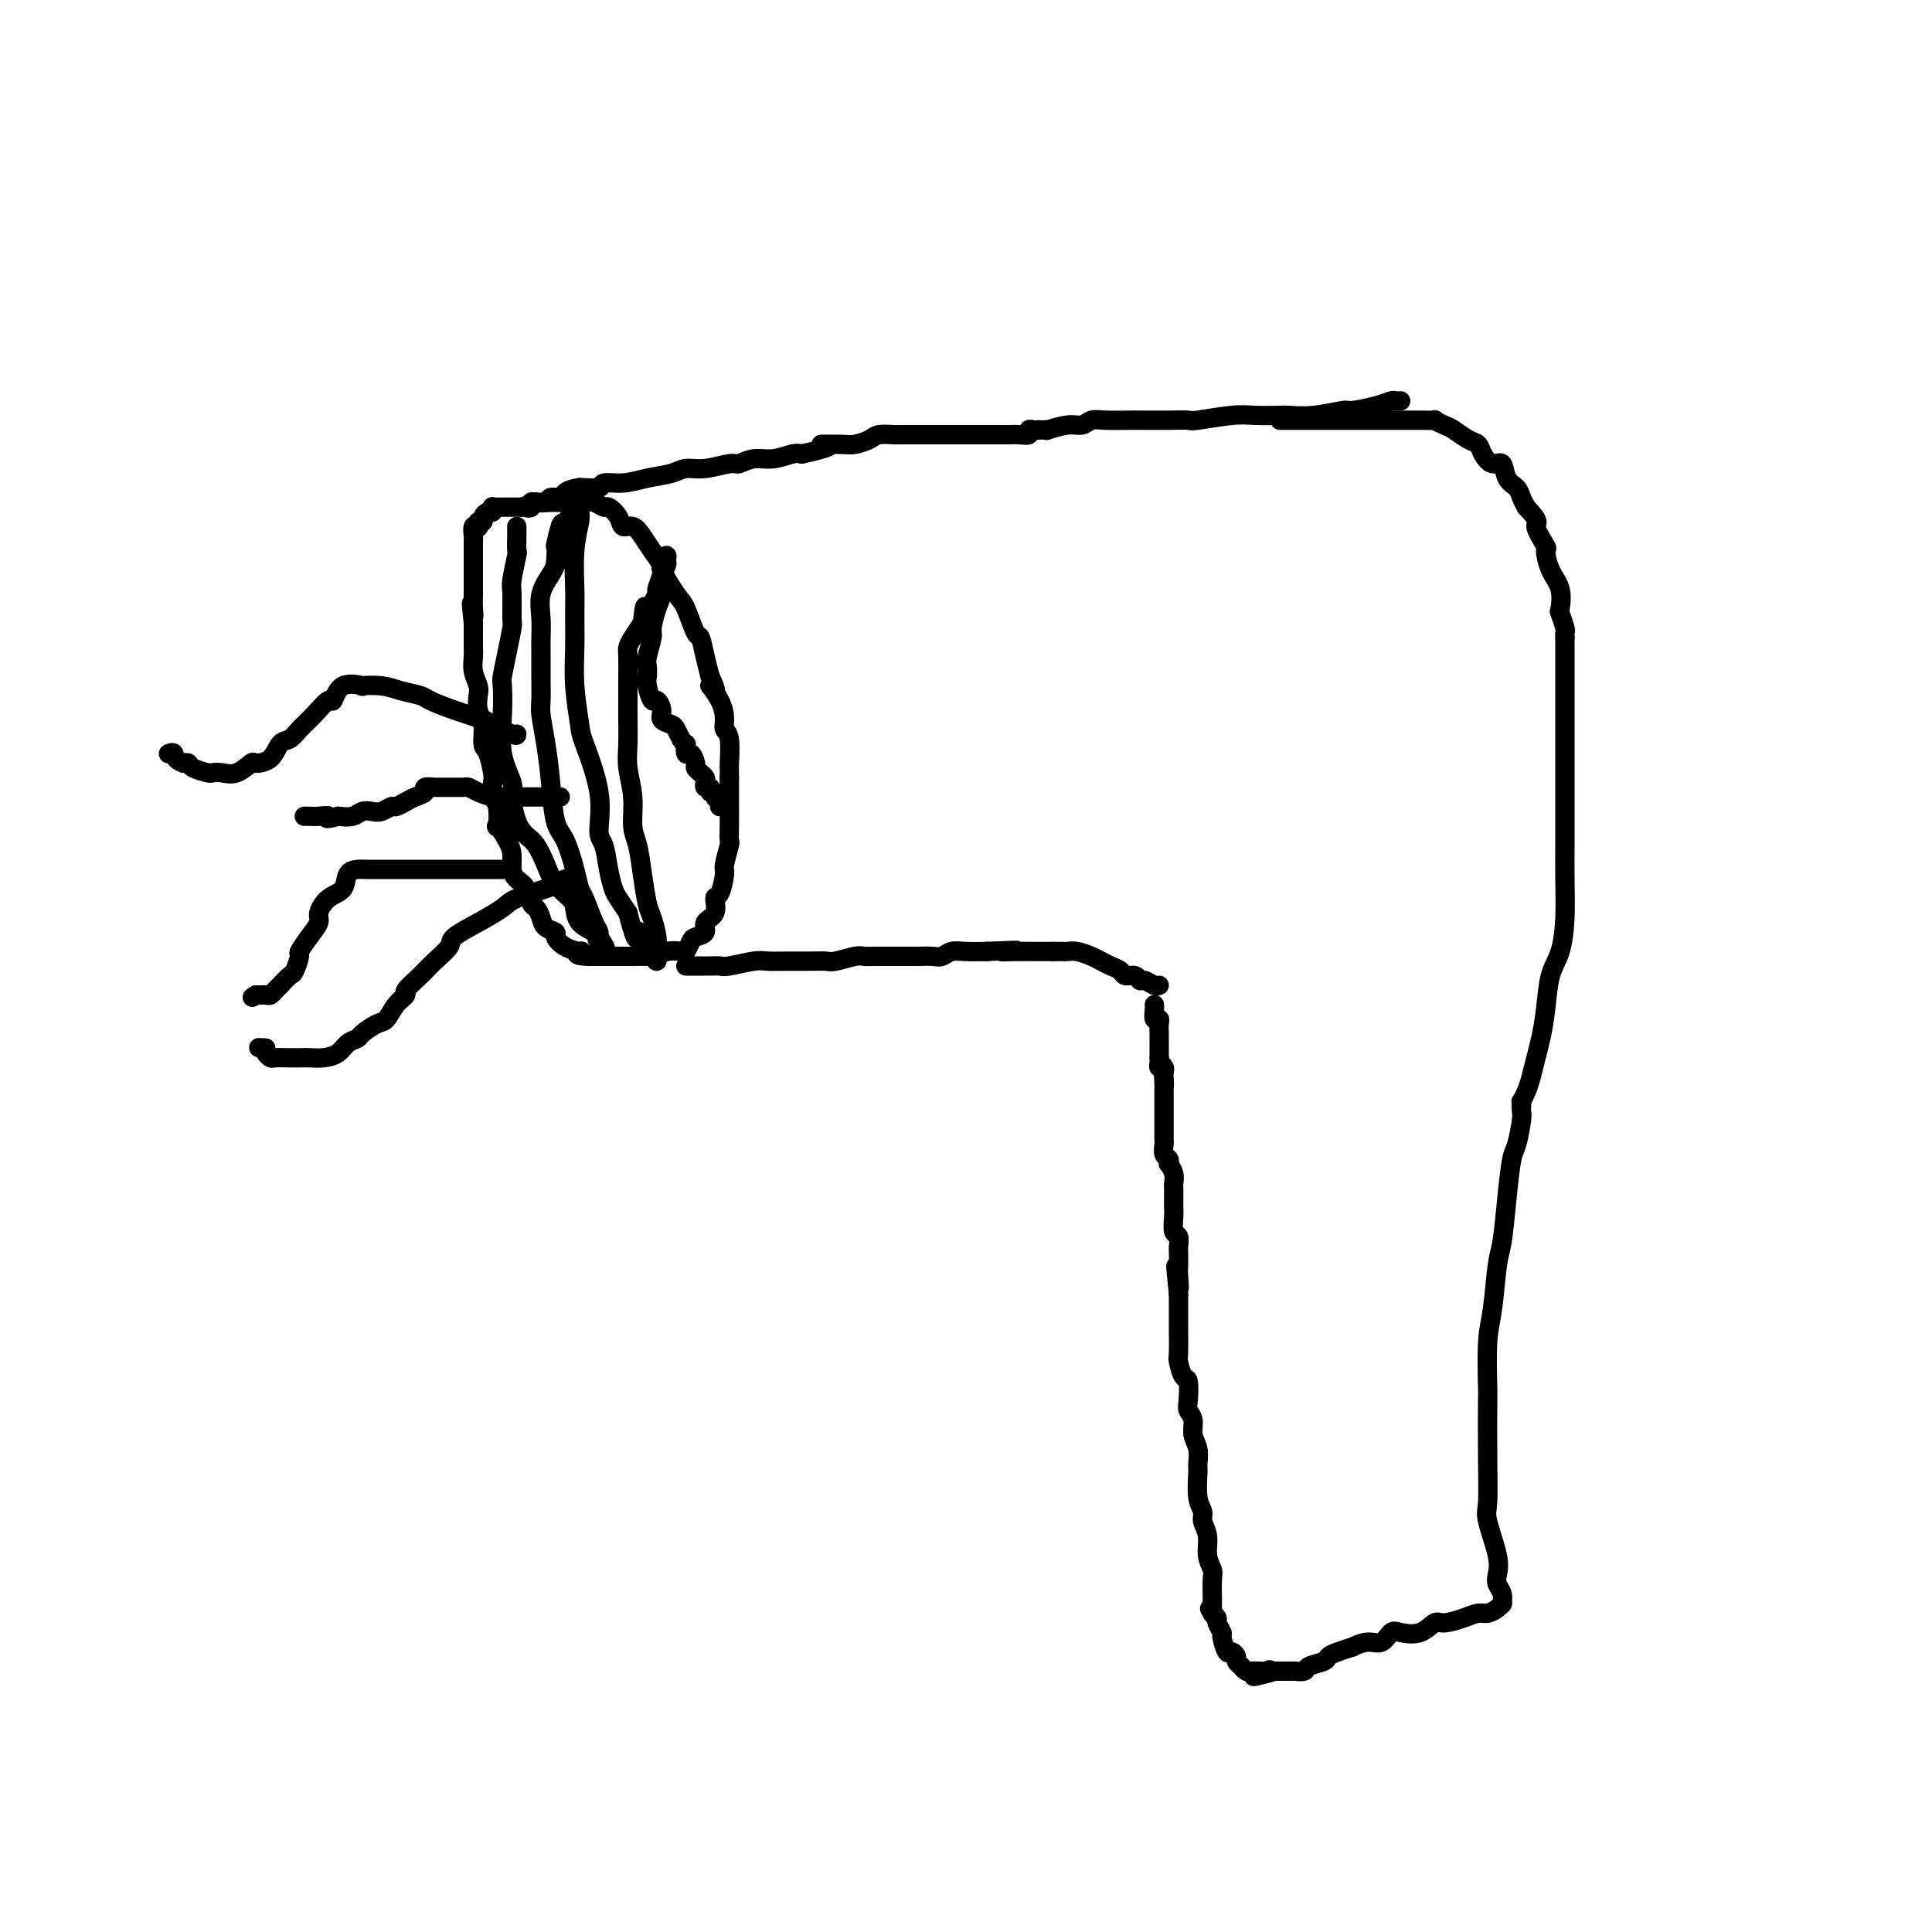 <svg viewBox='0 0 400 400' version='1.1' xmlns='http://www.w3.org/2000/svg' xmlns:xlink='http://www.w3.org/1999/xlink'><g fill='none' stroke='#000000' stroke-width='4' stroke-linecap='round' stroke-linejoin='round'><path d='M110,104c0.506,-0.000 1.012,-0.000 1,0c-0.012,0.000 -0.543,0.000 0,0c0.543,-0.000 2.159,-0.000 3,0c0.841,0.000 0.907,0.000 1,0c0.093,-0.000 0.213,-0.001 1,0c0.787,0.001 2.242,0.004 3,0c0.758,-0.004 0.818,-0.017 1,0c0.182,0.017 0.487,0.062 1,0c0.513,-0.062 1.236,-0.233 2,0c0.764,0.233 1.570,0.870 2,1c0.430,0.130 0.486,-0.247 1,0c0.514,0.247 1.488,1.118 2,2c0.512,0.882 0.562,1.775 1,2c0.438,0.225 1.263,-0.217 2,0c0.737,0.217 1.384,1.095 2,2c0.616,0.905 1.200,1.839 2,3c0.800,1.161 1.815,2.550 2,3c0.185,0.450 -0.459,-0.040 0,1c0.459,1.040 2.021,3.611 3,5c0.979,1.389 1.376,1.596 2,3c0.624,1.404 1.477,4.005 2,5c0.523,0.995 0.718,0.383 1,1c0.282,0.617 0.652,2.462 1,4c0.348,1.538 0.674,2.769 1,4'/><path d='M147,140c2.371,5.124 0.299,2.433 0,2c-0.299,-0.433 1.174,1.390 2,3c0.826,1.610 1.006,3.005 1,4c-0.006,0.995 -0.198,1.590 0,2c0.198,0.410 0.785,0.635 1,2c0.215,1.365 0.058,3.868 0,5c-0.058,1.132 -0.015,0.891 0,1c0.015,0.109 0.004,0.568 0,1c-0.004,0.432 -0.001,0.838 0,1c0.001,0.162 0.001,0.081 0,0'/><path d='M151,161c-0.000,0.467 -0.000,0.935 0,1c0.000,0.065 0.000,-0.272 0,0c-0.000,0.272 -0.000,1.152 0,2c0.000,0.848 0.001,1.663 0,2c-0.001,0.337 -0.004,0.195 0,1c0.004,0.805 0.016,2.555 0,4c-0.016,1.445 -0.059,2.584 0,3c0.059,0.416 0.222,0.109 0,1c-0.222,0.891 -0.828,2.981 -1,4c-0.172,1.019 0.089,0.969 0,2c-0.089,1.031 -0.530,3.145 -1,4c-0.470,0.855 -0.970,0.453 -1,1c-0.030,0.547 0.410,2.043 0,3c-0.410,0.957 -1.668,1.374 -2,2c-0.332,0.626 0.264,1.460 0,2c-0.264,0.540 -1.386,0.785 -2,1c-0.614,0.215 -0.718,0.401 -1,1c-0.282,0.599 -0.741,1.610 -1,2c-0.259,0.390 -0.317,0.157 -1,0c-0.683,-0.157 -1.992,-0.238 -3,0c-1.008,0.238 -1.717,0.796 -2,1c-0.283,0.204 -0.141,0.055 -1,0c-0.859,-0.055 -2.719,-0.015 -4,0c-1.281,0.015 -1.983,0.004 -3,0c-1.017,-0.004 -2.351,-0.001 -3,0c-0.649,0.001 -0.614,0.000 -1,0c-0.386,-0.000 -1.193,-0.000 -2,0'/><path d='M122,198c-3.587,-0.080 -2.553,-0.781 -2,-1c0.553,-0.219 0.625,0.044 0,0c-0.625,-0.044 -1.946,-0.396 -3,-1c-1.054,-0.604 -1.840,-1.461 -2,-2c-0.160,-0.539 0.308,-0.758 0,-1c-0.308,-0.242 -1.391,-0.505 -2,-1c-0.609,-0.495 -0.744,-1.221 -1,-2c-0.256,-0.779 -0.633,-1.611 -1,-2c-0.367,-0.389 -0.725,-0.334 -1,-1c-0.275,-0.666 -0.468,-2.053 -1,-3c-0.532,-0.947 -1.404,-1.453 -2,-2c-0.596,-0.547 -0.916,-1.134 -1,-2c-0.084,-0.866 0.070,-2.011 0,-3c-0.070,-0.989 -0.362,-1.821 -1,-3c-0.638,-1.179 -1.621,-2.704 -2,-3c-0.379,-0.296 -0.153,0.639 0,0c0.153,-0.639 0.235,-2.851 0,-4c-0.235,-1.149 -0.785,-1.237 -1,-2c-0.215,-0.763 -0.095,-2.203 0,-3c0.095,-0.797 0.165,-0.950 0,-2c-0.165,-1.050 -0.566,-2.995 -1,-4c-0.434,-1.005 -0.900,-1.069 -1,-2c-0.100,-0.931 0.166,-2.727 0,-4c-0.166,-1.273 -0.762,-2.021 -1,-3c-0.238,-0.979 -0.116,-2.188 0,-3c0.116,-0.812 0.227,-1.228 0,-2c-0.227,-0.772 -0.793,-1.900 -1,-3c-0.207,-1.100 -0.055,-2.171 0,-3c0.055,-0.829 0.015,-1.415 0,-2c-0.015,-0.585 -0.004,-1.167 0,-2c0.004,-0.833 0.002,-1.916 0,-3'/><path d='M98,129c-0.774,-6.935 -0.207,-3.272 0,-2c0.207,1.272 0.056,0.152 0,-1c-0.056,-1.152 -0.015,-2.337 0,-3c0.015,-0.663 0.004,-0.803 0,-1c-0.004,-0.197 -0.001,-0.450 0,-1c0.001,-0.550 0.000,-1.395 0,-2c-0.000,-0.605 -0.000,-0.969 0,-1c0.000,-0.031 -0.000,0.272 0,0c0.000,-0.272 0.000,-1.118 0,-2c-0.000,-0.882 -0.001,-1.799 0,-2c0.001,-0.201 0.004,0.314 0,0c-0.004,-0.314 -0.015,-1.456 0,-2c0.015,-0.544 0.055,-0.489 0,-1c-0.055,-0.511 -0.207,-1.586 0,-2c0.207,-0.414 0.773,-0.166 1,0c0.227,0.166 0.116,0.251 0,0c-0.116,-0.251 -0.238,-0.837 0,-1c0.238,-0.163 0.834,0.096 1,0c0.166,-0.096 -0.100,-0.548 0,-1c0.100,-0.452 0.566,-0.906 1,-1c0.434,-0.094 0.837,0.171 1,0c0.163,-0.171 0.085,-0.778 0,-1c-0.085,-0.222 -0.176,-0.060 0,0c0.176,0.060 0.620,0.016 1,0c0.380,-0.016 0.696,-0.004 1,0c0.304,0.004 0.597,0.001 1,0c0.403,-0.001 0.916,-0.000 1,0c0.084,0.000 -0.262,0.000 0,0c0.262,-0.000 1.131,-0.000 2,0'/><path d='M108,105c1.709,-0.635 0.980,-0.223 1,0c0.020,0.223 0.789,0.256 1,0c0.211,-0.256 -0.135,-0.800 0,-1c0.135,-0.200 0.753,-0.057 1,0c0.247,0.057 0.124,0.029 0,0'/><path d='M111,104c-0.211,-0.032 -0.423,-0.064 0,0c0.423,0.064 1.480,0.223 2,0c0.520,-0.223 0.504,-0.829 1,-1c0.496,-0.171 1.503,0.094 2,0c0.497,-0.094 0.484,-0.546 1,-1c0.516,-0.454 1.560,-0.909 3,-1c1.440,-0.091 3.274,0.183 4,0c0.726,-0.183 0.343,-0.824 1,-1c0.657,-0.176 2.354,0.112 4,0c1.646,-0.112 3.239,-0.622 5,-1c1.761,-0.378 3.689,-0.622 5,-1c1.311,-0.378 2.006,-0.890 3,-1c0.994,-0.110 2.288,0.182 4,0c1.712,-0.182 3.841,-0.837 5,-1c1.159,-0.163 1.346,0.166 2,0c0.654,-0.166 1.773,-0.828 3,-1c1.227,-0.172 2.561,0.146 4,0c1.439,-0.146 2.983,-0.756 4,-1c1.017,-0.244 1.509,-0.122 2,0'/><path d='M166,94c9.209,-1.997 4.731,-1.989 4,-2c-0.731,-0.011 2.285,-0.041 4,0c1.715,0.041 2.130,0.155 3,0c0.870,-0.155 2.195,-0.577 3,-1c0.805,-0.423 1.090,-0.845 2,-1c0.910,-0.155 2.446,-0.041 3,0c0.554,0.041 0.128,0.011 1,0c0.872,-0.011 3.043,-0.003 4,0c0.957,0.003 0.699,0.001 1,0c0.301,-0.001 1.162,-0.000 2,0c0.838,0.000 1.652,0.000 3,0c1.348,-0.000 3.230,-0.000 4,0c0.770,0.000 0.429,0.000 1,0c0.571,-0.000 2.053,-0.000 3,0c0.947,0.000 1.358,0.001 2,0c0.642,-0.001 1.516,-0.004 2,0c0.484,0.004 0.577,0.015 1,0c0.423,-0.015 1.175,-0.057 2,0c0.825,0.057 1.724,0.211 2,0c0.276,-0.211 -0.070,-0.789 0,-1c0.070,-0.211 0.557,-0.057 1,0c0.443,0.057 0.841,0.016 1,0c0.159,-0.016 0.080,-0.008 0,0'/><path d='M215,89c0.283,0.009 0.565,0.017 1,0c0.435,-0.017 1.022,-0.061 1,0c-0.022,0.061 -0.655,0.227 0,0c0.655,-0.227 2.596,-0.845 4,-1c1.404,-0.155 2.270,0.155 3,0c0.730,-0.155 1.325,-0.773 2,-1c0.675,-0.227 1.432,-0.061 3,0c1.568,0.061 3.949,0.017 5,0c1.051,-0.017 0.774,-0.008 2,0c1.226,0.008 3.957,0.016 6,0c2.043,-0.016 3.399,-0.057 4,0c0.601,0.057 0.449,0.211 2,0c1.551,-0.211 4.807,-0.788 7,-1c2.193,-0.212 3.324,-0.061 5,0c1.676,0.061 3.899,0.031 5,0c1.101,-0.031 1.082,-0.064 2,0c0.918,0.064 2.775,0.224 5,0c2.225,-0.224 4.820,-0.830 6,-1c1.180,-0.170 0.947,0.098 2,0c1.053,-0.098 3.393,-0.562 5,-1c1.607,-0.438 2.482,-0.849 3,-1c0.518,-0.151 0.678,-0.041 1,0c0.322,0.041 0.806,0.012 1,0c0.194,-0.012 0.097,-0.006 0,0'/><path d='M142,200c0.366,-0.000 0.732,-0.000 1,0c0.268,0.000 0.439,0.001 1,0c0.561,-0.001 1.512,-0.004 2,0c0.488,0.004 0.514,0.015 1,0c0.486,-0.015 1.433,-0.057 2,0c0.567,0.057 0.753,0.211 2,0c1.247,-0.211 3.556,-0.789 5,-1c1.444,-0.211 2.023,-0.056 3,0c0.977,0.056 2.352,0.011 4,0c1.648,-0.011 3.568,0.011 5,0c1.432,-0.011 2.375,-0.056 3,0c0.625,0.056 0.933,0.211 2,0c1.067,-0.211 2.892,-0.789 4,-1c1.108,-0.211 1.500,-0.057 2,0c0.500,0.057 1.109,0.015 2,0c0.891,-0.015 2.062,-0.004 3,0c0.938,0.004 1.641,0.002 2,0c0.359,-0.002 0.375,-0.004 1,0c0.625,0.004 1.859,0.015 3,0c1.141,-0.015 2.187,-0.057 3,0c0.813,0.057 1.392,0.211 2,0c0.608,-0.211 1.245,-0.789 2,-1c0.755,-0.211 1.626,-0.057 3,0c1.374,0.057 3.250,0.016 4,0c0.750,-0.016 0.375,-0.008 0,0'/><path d='M204,197c10.439,-0.464 5.536,-0.124 4,0c-1.536,0.124 0.296,0.033 2,0c1.704,-0.033 3.280,-0.009 4,0c0.720,0.009 0.585,0.002 1,0c0.415,-0.002 1.381,-0.001 2,0c0.619,0.001 0.891,0.000 1,0c0.109,-0.000 0.054,-0.000 0,0'/><path d='M218,197c0.329,0.002 0.658,0.003 1,0c0.342,-0.003 0.696,-0.012 1,0c0.304,0.012 0.556,0.045 1,0c0.444,-0.045 1.079,-0.167 2,0c0.921,0.167 2.130,0.623 3,1c0.870,0.377 1.403,0.674 2,1c0.597,0.326 1.259,0.680 2,1c0.741,0.320 1.559,0.607 2,1c0.441,0.393 0.503,0.894 1,1c0.497,0.106 1.429,-0.182 2,0c0.571,0.182 0.780,0.833 1,1c0.220,0.167 0.451,-0.151 1,0c0.549,0.151 1.415,0.773 2,1c0.585,0.227 0.888,0.061 1,0c0.112,-0.061 0.032,-0.017 0,0c-0.032,0.017 -0.016,0.009 0,0'/><path d='M265,87c0.445,0.000 0.890,0.000 1,0c0.110,-0.000 -0.114,-0.000 0,0c0.114,0.000 0.565,0.000 1,0c0.435,-0.000 0.853,-0.000 2,0c1.147,0.000 3.022,0.000 4,0c0.978,-0.000 1.060,-0.000 2,0c0.940,0.000 2.740,0.000 4,0c1.260,-0.000 1.980,-0.000 3,0c1.020,0.000 2.339,0.000 3,0c0.661,-0.000 0.665,-0.000 1,0c0.335,0.000 1.002,0.000 2,0c0.998,-0.000 2.329,-0.001 3,0c0.671,0.001 0.683,0.004 1,0c0.317,-0.004 0.937,-0.013 2,0c1.063,0.013 2.567,0.049 3,0c0.433,-0.049 -0.207,-0.183 0,0c0.207,0.183 1.259,0.681 2,1c0.741,0.319 1.171,0.458 2,1c0.829,0.542 2.057,1.488 3,2c0.943,0.512 1.599,0.592 2,1c0.401,0.408 0.545,1.145 1,2c0.455,0.855 1.221,1.829 2,2c0.779,0.171 1.571,-0.460 2,0c0.429,0.460 0.497,2.010 1,3c0.503,0.990 1.443,1.420 2,2c0.557,0.580 0.731,1.308 1,2c0.269,0.692 0.635,1.346 1,2'/><path d='M316,105c3.269,3.450 1.941,3.075 2,4c0.059,0.925 1.505,3.149 2,4c0.495,0.851 0.041,0.330 0,1c-0.041,0.670 0.333,2.530 1,4c0.667,1.470 1.629,2.551 2,4c0.371,1.449 0.152,3.268 0,4c-0.152,0.732 -0.237,0.379 0,1c0.237,0.621 0.795,2.218 1,3c0.205,0.782 0.055,0.749 0,1c-0.055,0.251 -0.016,0.786 0,1c0.016,0.214 0.008,0.107 0,0'/><path d='M324,132c-0.000,0.204 -0.000,0.409 0,1c0.000,0.591 0.000,1.570 0,2c-0.000,0.430 -0.000,0.311 0,1c0.000,0.689 0.000,2.185 0,3c-0.000,0.815 -0.000,0.949 0,2c0.000,1.051 0.000,3.020 0,5c-0.000,1.980 -0.000,3.970 0,6c0.000,2.030 0.000,4.101 0,5c-0.000,0.899 -0.000,0.625 0,2c0.000,1.375 0.001,4.399 0,7c-0.001,2.601 -0.002,4.779 0,6c0.002,1.221 0.008,1.485 0,3c-0.008,1.515 -0.029,4.280 0,7c0.029,2.720 0.110,5.396 0,8c-0.110,2.604 -0.411,5.136 -1,7c-0.589,1.864 -1.467,3.058 -2,5c-0.533,1.942 -0.720,4.631 -1,7c-0.280,2.369 -0.653,4.418 -1,6c-0.347,1.582 -0.667,2.696 -1,4c-0.333,1.304 -0.678,2.798 -1,4c-0.322,1.202 -0.622,2.112 -1,3c-0.378,0.888 -0.833,1.753 -1,2c-0.167,0.247 -0.045,-0.126 0,0c0.045,0.126 0.013,0.750 0,1c-0.013,0.250 -0.006,0.125 0,0'/><path d='M315,229c-0.024,0.336 -0.048,0.672 0,1c0.048,0.328 0.168,0.647 0,2c-0.168,1.353 -0.622,3.739 -1,5c-0.378,1.261 -0.678,1.397 -1,3c-0.322,1.603 -0.664,4.674 -1,8c-0.336,3.326 -0.664,6.907 -1,9c-0.336,2.093 -0.678,2.698 -1,5c-0.322,2.302 -0.622,6.300 -1,9c-0.378,2.700 -0.833,4.103 -1,7c-0.167,2.897 -0.047,7.289 0,9c0.047,1.711 0.020,0.740 0,3c-0.020,2.260 -0.033,7.750 0,12c0.033,4.250 0.113,7.260 0,9c-0.113,1.740 -0.419,2.209 0,4c0.419,1.791 1.562,4.904 2,7c0.438,2.096 0.170,3.174 0,4c-0.170,0.826 -0.242,1.398 0,2c0.242,0.602 0.797,1.234 1,2c0.203,0.766 0.055,1.668 0,2c-0.055,0.332 -0.016,0.095 0,0c0.016,-0.095 0.008,-0.047 0,0'/><path d='M311,332c0.064,-0.081 0.129,-0.163 0,0c-0.129,0.163 -0.451,0.570 -1,1c-0.549,0.430 -1.326,0.884 -2,1c-0.674,0.116 -1.246,-0.105 -2,0c-0.754,0.105 -1.690,0.536 -3,1c-1.310,0.464 -2.994,0.959 -4,1c-1.006,0.041 -1.333,-0.374 -2,0c-0.667,0.374 -1.675,1.535 -3,2c-1.325,0.465 -2.966,0.234 -4,0c-1.034,-0.234 -1.462,-0.470 -2,0c-0.538,0.470 -1.187,1.646 -2,2c-0.813,0.354 -1.791,-0.112 -3,0c-1.209,0.112 -2.651,0.804 -3,1c-0.349,0.196 0.393,-0.102 0,0c-0.393,0.102 -1.921,0.606 -3,1c-1.079,0.394 -1.707,0.680 -2,1c-0.293,0.320 -0.249,0.674 -1,1c-0.751,0.326 -2.296,0.623 -3,1c-0.704,0.377 -0.566,0.833 -1,1c-0.434,0.167 -1.440,0.045 -2,0c-0.560,-0.045 -0.675,-0.012 -1,0c-0.325,0.012 -0.860,0.003 -1,0c-0.140,-0.003 0.116,-0.001 0,0c-0.116,0.001 -0.605,0.000 -1,0c-0.395,-0.000 -0.698,-0.000 -1,0'/><path d='M264,346c-7.737,2.166 -3.579,0.580 -2,0c1.579,-0.580 0.578,-0.154 0,0c-0.578,0.154 -0.733,0.037 -1,0c-0.267,-0.037 -0.645,0.005 -1,0c-0.355,-0.005 -0.688,-0.057 -1,0c-0.312,0.057 -0.605,0.223 -1,0c-0.395,-0.223 -0.894,-0.835 -1,-1c-0.106,-0.165 0.179,0.116 0,0c-0.179,-0.116 -0.823,-0.630 -1,-1c-0.177,-0.370 0.111,-0.595 0,-1c-0.111,-0.405 -0.622,-0.991 -1,-1c-0.378,-0.009 -0.622,0.559 -1,0c-0.378,-0.559 -0.888,-2.244 -1,-3c-0.112,-0.756 0.176,-0.584 0,-1c-0.176,-0.416 -0.817,-1.420 -1,-2c-0.183,-0.580 0.090,-0.737 0,-1c-0.090,-0.263 -0.545,-0.631 -1,-1'/><path d='M251,334c-1.089,-1.867 -0.311,-0.533 0,0c0.311,0.533 0.156,0.267 0,0'/><path d='M251,334c0.001,-0.310 0.001,-0.621 0,-1c-0.001,-0.379 -0.004,-0.828 0,-1c0.004,-0.172 0.016,-0.069 0,-1c-0.016,-0.931 -0.061,-2.896 0,-4c0.061,-1.104 0.228,-1.345 0,-2c-0.228,-0.655 -0.849,-1.723 -1,-3c-0.151,-1.277 0.170,-2.762 0,-4c-0.170,-1.238 -0.830,-2.228 -1,-3c-0.170,-0.772 0.152,-1.326 0,-2c-0.152,-0.674 -0.777,-1.468 -1,-3c-0.223,-1.532 -0.045,-3.804 0,-5c0.045,-1.196 -0.044,-1.318 0,-2c0.044,-0.682 0.222,-1.923 0,-3c-0.222,-1.077 -0.843,-1.988 -1,-3c-0.157,-1.012 0.151,-2.125 0,-3c-0.151,-0.875 -0.762,-1.513 -1,-2c-0.238,-0.487 -0.102,-0.824 0,-2c0.102,-1.176 0.171,-3.193 0,-4c-0.171,-0.807 -0.582,-0.406 -1,-1c-0.418,-0.594 -0.844,-2.183 -1,-3c-0.156,-0.817 -0.042,-0.863 0,-2c0.042,-1.137 0.011,-3.365 0,-4c-0.011,-0.635 -0.003,0.321 0,0c0.003,-0.321 0.001,-1.921 0,-3c-0.001,-1.079 -0.000,-1.637 0,-2c0.000,-0.363 0.000,-0.532 0,-1c-0.000,-0.468 -0.000,-1.234 0,-2'/><path d='M244,268c-1.083,-10.562 -0.290,-3.967 0,-2c0.290,1.967 0.079,-0.696 0,-2c-0.079,-1.304 -0.025,-1.251 0,-2c0.025,-0.749 0.021,-2.302 0,-3c-0.021,-0.698 -0.058,-0.543 0,-1c0.058,-0.457 0.212,-1.526 0,-2c-0.212,-0.474 -0.789,-0.355 -1,-1c-0.211,-0.645 -0.057,-2.056 0,-3c0.057,-0.944 0.016,-1.421 0,-2c-0.016,-0.579 -0.008,-1.259 0,-2c0.008,-0.741 0.016,-1.543 0,-2c-0.016,-0.457 -0.056,-0.571 0,-1c0.056,-0.429 0.207,-1.175 0,-2c-0.207,-0.825 -0.774,-1.731 -1,-2c-0.226,-0.269 -0.113,0.098 0,0c0.113,-0.098 0.226,-0.660 0,-1c-0.226,-0.340 -0.793,-0.457 -1,-1c-0.207,-0.543 -0.056,-1.511 0,-2c0.056,-0.489 0.015,-0.498 0,-1c-0.015,-0.502 -0.004,-1.496 0,-2c0.004,-0.504 0.001,-0.517 0,-1c-0.001,-0.483 -0.000,-1.435 0,-2c0.000,-0.565 0.000,-0.742 0,-1c-0.000,-0.258 -0.000,-0.598 0,-1c0.000,-0.402 0.000,-0.867 0,-1c-0.000,-0.133 -0.000,0.068 0,0c0.000,-0.068 0.000,-0.403 0,-1c-0.000,-0.597 -0.000,-1.456 0,-2c0.000,-0.544 0.000,-0.772 0,-1'/><path d='M241,224c-0.465,-6.758 -0.128,-1.652 0,0c0.128,1.652 0.048,-0.148 0,-1c-0.048,-0.852 -0.066,-0.754 0,-1c0.066,-0.246 0.214,-0.837 0,-1c-0.214,-0.163 -0.789,0.101 -1,0c-0.211,-0.101 -0.057,-0.566 0,-1c0.057,-0.434 0.016,-0.838 0,-1c-0.016,-0.162 -0.008,-0.081 0,0'/><path d='M240,219c0.000,0.098 0.000,0.196 0,0c-0.000,-0.196 -0.000,-0.686 0,-1c0.000,-0.314 0.001,-0.453 0,-1c-0.001,-0.547 -0.004,-1.504 0,-2c0.004,-0.496 0.015,-0.532 0,-1c-0.015,-0.468 -0.057,-1.369 0,-2c0.057,-0.631 0.211,-0.992 0,-1c-0.211,-0.008 -0.789,0.338 -1,0c-0.211,-0.338 -0.057,-1.360 0,-2c0.057,-0.640 0.016,-0.897 0,-1c-0.016,-0.103 -0.008,-0.051 0,0'/><path d='M107,152c0.008,0.209 0.016,0.417 -1,0c-1.016,-0.417 -3.057,-1.460 -4,-2c-0.943,-0.540 -0.787,-0.578 -2,-1c-1.213,-0.422 -3.796,-1.227 -6,-2c-2.204,-0.773 -4.028,-1.514 -5,-2c-0.972,-0.486 -1.090,-0.718 -2,-1c-0.910,-0.282 -2.611,-0.615 -4,-1c-1.389,-0.385 -2.467,-0.823 -4,-1c-1.533,-0.177 -3.523,-0.092 -4,0c-0.477,0.092 0.557,0.191 0,0c-0.557,-0.191 -2.705,-0.673 -4,0c-1.295,0.673 -1.736,2.499 -2,3c-0.264,0.501 -0.350,-0.324 -1,0c-0.650,0.324 -1.863,1.796 -3,3c-1.137,1.204 -2.196,2.141 -3,3c-0.804,0.859 -1.351,1.640 -2,2c-0.649,0.360 -1.398,0.300 -2,1c-0.602,0.700 -1.057,2.159 -2,3c-0.943,0.841 -2.375,1.062 -3,1c-0.625,-0.062 -0.441,-0.408 -1,0c-0.559,0.408 -1.859,1.571 -3,2c-1.141,0.429 -2.123,0.125 -3,0c-0.877,-0.125 -1.649,-0.072 -2,0c-0.351,0.072 -0.280,0.164 -1,0c-0.720,-0.164 -2.232,-0.583 -3,-1c-0.768,-0.417 -0.791,-0.834 -1,-1c-0.209,-0.166 -0.605,-0.083 -1,0'/><path d='M38,158c-2.095,-0.762 -1.833,-1.667 -2,-2c-0.167,-0.333 -0.762,-0.095 -1,0c-0.238,0.095 -0.119,0.048 0,0'/><path d='M104,180c-0.439,-0.000 -0.878,-0.000 -1,0c-0.122,0.000 0.072,0.000 -1,0c-1.072,-0.000 -3.412,-0.000 -5,0c-1.588,0.000 -2.425,0.000 -4,0c-1.575,-0.000 -3.888,-0.000 -6,0c-2.112,0.000 -4.023,0.001 -5,0c-0.977,-0.001 -1.020,-0.004 -2,0c-0.980,0.004 -2.899,0.016 -4,0c-1.101,-0.016 -1.385,-0.061 -2,0c-0.615,0.061 -1.561,0.228 -2,1c-0.439,0.772 -0.372,2.149 -1,3c-0.628,0.851 -1.952,1.178 -3,2c-1.048,0.822 -1.821,2.140 -2,3c-0.179,0.860 0.236,1.260 0,2c-0.236,0.740 -1.123,1.818 -2,3c-0.877,1.182 -1.744,2.467 -2,3c-0.256,0.533 0.100,0.314 0,1c-0.100,0.686 -0.657,2.279 -1,3c-0.343,0.721 -0.473,0.571 -1,1c-0.527,0.429 -1.450,1.435 -2,2c-0.550,0.565 -0.725,0.687 -1,1c-0.275,0.313 -0.648,0.816 -1,1c-0.352,0.184 -0.682,0.049 -1,0c-0.318,-0.049 -0.624,-0.013 -1,0c-0.376,0.013 -0.822,0.004 -1,0c-0.178,-0.004 -0.089,-0.002 0,0'/><path d='M53,206c-1.333,0.833 -0.667,0.417 0,0'/><path d='M118,182c-0.212,-0.096 -0.425,-0.192 -1,0c-0.575,0.192 -1.513,0.673 -2,1c-0.487,0.327 -0.523,0.500 -2,1c-1.477,0.500 -4.393,1.326 -6,2c-1.607,0.674 -1.904,1.195 -3,2c-1.096,0.805 -2.992,1.895 -5,3c-2.008,1.105 -4.129,2.226 -5,3c-0.871,0.774 -0.491,1.201 -1,2c-0.509,0.799 -1.908,1.970 -3,3c-1.092,1.030 -1.879,1.919 -3,3c-1.121,1.081 -2.578,2.355 -3,3c-0.422,0.645 0.192,0.663 0,1c-0.192,0.337 -1.188,0.994 -2,2c-0.812,1.006 -1.439,2.363 -2,3c-0.561,0.637 -1.056,0.556 -2,1c-0.944,0.444 -2.339,1.415 -3,2c-0.661,0.585 -0.589,0.784 -1,1c-0.411,0.216 -1.304,0.450 -2,1c-0.696,0.550 -1.196,1.415 -2,2c-0.804,0.585 -1.911,0.889 -3,1c-1.089,0.111 -2.161,0.031 -3,0c-0.839,-0.031 -1.444,-0.011 -2,0c-0.556,0.011 -1.063,0.014 -2,0c-0.937,-0.014 -2.303,-0.045 -3,0c-0.697,0.045 -0.726,0.166 -1,0c-0.274,-0.166 -0.793,-0.619 -1,-1c-0.207,-0.381 -0.104,-0.691 0,-1'/><path d='M55,217c-2.500,-0.167 -1.250,-0.083 0,0'/><path d='M116,165c-0.346,-0.000 -0.691,-0.000 -1,0c-0.309,0.000 -0.581,0.001 -1,0c-0.419,-0.001 -0.983,-0.003 -2,0c-1.017,0.003 -2.486,0.011 -4,0c-1.514,-0.011 -3.074,-0.041 -4,0c-0.926,0.041 -1.217,0.155 -2,0c-0.783,-0.155 -2.059,-0.577 -3,-1c-0.941,-0.423 -1.547,-0.845 -2,-1c-0.453,-0.155 -0.752,-0.042 -1,0c-0.248,0.042 -0.446,0.011 -1,0c-0.554,-0.011 -1.463,-0.004 -2,0c-0.537,0.004 -0.703,0.004 -1,0c-0.297,-0.004 -0.727,-0.012 -1,0c-0.273,0.012 -0.390,0.044 -1,0c-0.610,-0.044 -1.711,-0.166 -2,0c-0.289,0.166 0.236,0.618 0,1c-0.236,0.382 -1.232,0.695 -2,1c-0.768,0.305 -1.308,0.604 -2,1c-0.692,0.396 -1.537,0.890 -2,1c-0.463,0.110 -0.546,-0.163 -1,0c-0.454,0.163 -1.279,0.762 -2,1c-0.721,0.238 -1.338,0.115 -2,0c-0.662,-0.115 -1.371,-0.223 -2,0c-0.629,0.223 -1.180,0.778 -2,1c-0.820,0.222 -1.910,0.111 -3,0'/><path d='M70,169c-3.454,0.928 -2.088,0.249 -2,0c0.088,-0.249 -1.100,-0.067 -2,0c-0.900,0.067 -1.512,0.018 -2,0c-0.488,-0.018 -0.854,-0.005 -1,0c-0.146,0.005 -0.073,0.003 0,0'/><path d='M107,109c-0.002,0.402 -0.004,0.804 0,1c0.004,0.196 0.015,0.185 0,1c-0.015,0.815 -0.057,2.457 0,3c0.057,0.543 0.212,-0.012 0,1c-0.212,1.012 -0.792,3.592 -1,5c-0.208,1.408 -0.045,1.645 0,3c0.045,1.355 -0.026,3.827 0,5c0.026,1.173 0.151,1.048 0,2c-0.151,0.952 -0.578,2.980 -1,5c-0.422,2.020 -0.837,4.033 -1,5c-0.163,0.967 -0.072,0.889 0,2c0.072,1.111 0.127,3.410 0,6c-0.127,2.590 -0.434,5.471 0,8c0.434,2.529 1.611,4.706 2,6c0.389,1.294 -0.009,1.703 0,3c0.009,1.297 0.424,3.480 1,5c0.576,1.520 1.314,2.375 2,3c0.686,0.625 1.322,1.020 2,2c0.678,0.980 1.398,2.545 2,4c0.602,1.455 1.086,2.799 2,4c0.914,1.201 2.259,2.258 3,3c0.741,0.742 0.879,1.168 1,2c0.121,0.832 0.225,2.070 1,3c0.775,0.930 2.221,1.551 3,2c0.779,0.449 0.889,0.724 1,1'/><path d='M124,194c2.630,3.958 0.705,1.852 0,1c-0.705,-0.852 -0.191,-0.452 0,0c0.191,0.452 0.059,0.955 0,1c-0.059,0.045 -0.043,-0.367 0,-1c0.043,-0.633 0.114,-1.486 0,-2c-0.114,-0.514 -0.415,-0.690 -1,-2c-0.585,-1.310 -1.456,-3.753 -2,-5c-0.544,-1.247 -0.762,-1.296 -1,-2c-0.238,-0.704 -0.497,-2.062 -1,-4c-0.503,-1.938 -1.249,-4.455 -2,-6c-0.751,-1.545 -1.508,-2.116 -2,-4c-0.492,-1.884 -0.720,-5.079 -1,-8c-0.280,-2.921 -0.611,-5.566 -1,-8c-0.389,-2.434 -0.836,-4.657 -1,-6c-0.164,-1.343 -0.043,-1.807 0,-3c0.043,-1.193 0.010,-3.116 0,-5c-0.010,-1.884 0.004,-3.730 0,-5c-0.004,-1.270 -0.026,-1.965 0,-3c0.026,-1.035 0.100,-2.412 0,-4c-0.100,-1.588 -0.373,-3.389 0,-5c0.373,-1.611 1.392,-3.032 2,-4c0.608,-0.968 0.804,-1.484 1,-2'/><path d='M115,117c0.411,-5.464 -0.063,-3.625 0,-4c0.063,-0.375 0.662,-2.965 1,-4c0.338,-1.035 0.416,-0.516 1,-1c0.584,-0.484 1.673,-1.972 2,-3c0.327,-1.028 -0.109,-1.597 0,-2c0.109,-0.403 0.761,-0.642 1,-1c0.239,-0.358 0.064,-0.836 0,-1c-0.064,-0.164 -0.017,-0.013 0,0c0.017,0.013 0.006,-0.112 0,0c-0.006,0.112 -0.005,0.462 0,1c0.005,0.538 0.016,1.263 0,2c-0.016,0.737 -0.057,1.485 0,2c0.057,0.515 0.212,0.795 0,2c-0.212,1.205 -0.790,3.333 -1,6c-0.210,2.667 -0.053,5.874 0,8c0.053,2.126 0.001,3.172 0,5c-0.001,1.828 0.050,4.439 0,7c-0.050,2.561 -0.200,5.071 0,8c0.200,2.929 0.750,6.277 1,8c0.250,1.723 0.199,1.822 1,4c0.801,2.178 2.452,6.436 3,10c0.548,3.564 -0.009,6.435 0,8c0.009,1.565 0.582,1.826 1,3c0.418,1.174 0.679,3.263 1,5c0.321,1.737 0.702,3.121 1,4c0.298,0.879 0.514,1.251 1,2c0.486,0.749 1.243,1.874 2,3'/><path d='M130,189c2.107,8.085 1.875,4.799 2,4c0.125,-0.799 0.608,0.891 1,2c0.392,1.109 0.694,1.638 1,2c0.306,0.362 0.615,0.557 1,1c0.385,0.443 0.846,1.135 1,1c0.154,-0.135 -0.000,-1.097 0,-2c0.000,-0.903 0.155,-1.746 0,-3c-0.155,-1.254 -0.620,-2.917 -1,-4c-0.380,-1.083 -0.675,-1.586 -1,-3c-0.325,-1.414 -0.679,-3.739 -1,-6c-0.321,-2.261 -0.608,-4.459 -1,-6c-0.392,-1.541 -0.890,-2.425 -1,-4c-0.110,-1.575 0.167,-3.841 0,-6c-0.167,-2.159 -0.777,-4.212 -1,-6c-0.223,-1.788 -0.060,-3.313 0,-5c0.060,-1.687 0.016,-3.537 0,-5c-0.016,-1.463 -0.005,-2.538 0,-4c0.005,-1.462 0.004,-3.311 0,-4c-0.004,-0.689 -0.009,-0.218 0,-1c0.009,-0.782 0.033,-2.818 0,-4c-0.033,-1.182 -0.124,-1.511 0,-2c0.124,-0.489 0.464,-1.140 1,-2c0.536,-0.860 1.268,-1.930 2,-3'/><path d='M133,129c0.565,-5.144 0.477,-3.003 1,-3c0.523,0.003 1.656,-2.131 2,-3c0.344,-0.869 -0.100,-0.472 0,-1c0.100,-0.528 0.745,-1.981 1,-3c0.255,-1.019 0.122,-1.606 0,-2c-0.122,-0.394 -0.233,-0.596 0,-1c0.233,-0.404 0.808,-1.011 1,-1c0.192,0.011 -0.000,0.639 0,1c0.000,0.361 0.194,0.454 0,1c-0.194,0.546 -0.774,1.544 -1,2c-0.226,0.456 -0.098,0.371 0,1c0.098,0.629 0.166,1.972 0,3c-0.166,1.028 -0.566,1.742 -1,3c-0.434,1.258 -0.901,3.062 -1,4c-0.099,0.938 0.169,1.012 0,2c-0.169,0.988 -0.774,2.889 -1,4c-0.226,1.111 -0.072,1.431 0,2c0.072,0.569 0.062,1.388 0,2c-0.062,0.612 -0.176,1.018 0,2c0.176,0.982 0.642,2.539 1,3c0.358,0.461 0.607,-0.176 1,0c0.393,0.176 0.931,1.163 1,2c0.069,0.837 -0.332,1.523 0,2c0.332,0.477 1.397,0.744 2,1c0.603,0.256 0.744,0.502 1,1c0.256,0.498 0.628,1.249 1,2'/><path d='M141,153c1.321,2.108 1.124,0.880 1,1c-0.124,0.120 -0.174,1.590 0,2c0.174,0.410 0.572,-0.241 1,0c0.428,0.241 0.885,1.374 1,2c0.115,0.626 -0.114,0.746 0,1c0.114,0.254 0.571,0.641 1,1c0.429,0.359 0.832,0.689 1,1c0.168,0.311 0.102,0.604 0,1c-0.102,0.396 -0.238,0.894 0,1c0.238,0.106 0.852,-0.179 1,0c0.148,0.179 -0.171,0.822 0,1c0.171,0.178 0.830,-0.110 1,0c0.170,0.110 -0.150,0.617 0,1c0.150,0.383 0.771,0.642 1,1c0.229,0.358 0.065,0.817 0,1c-0.065,0.183 -0.033,0.092 0,0'/></g>
</svg>